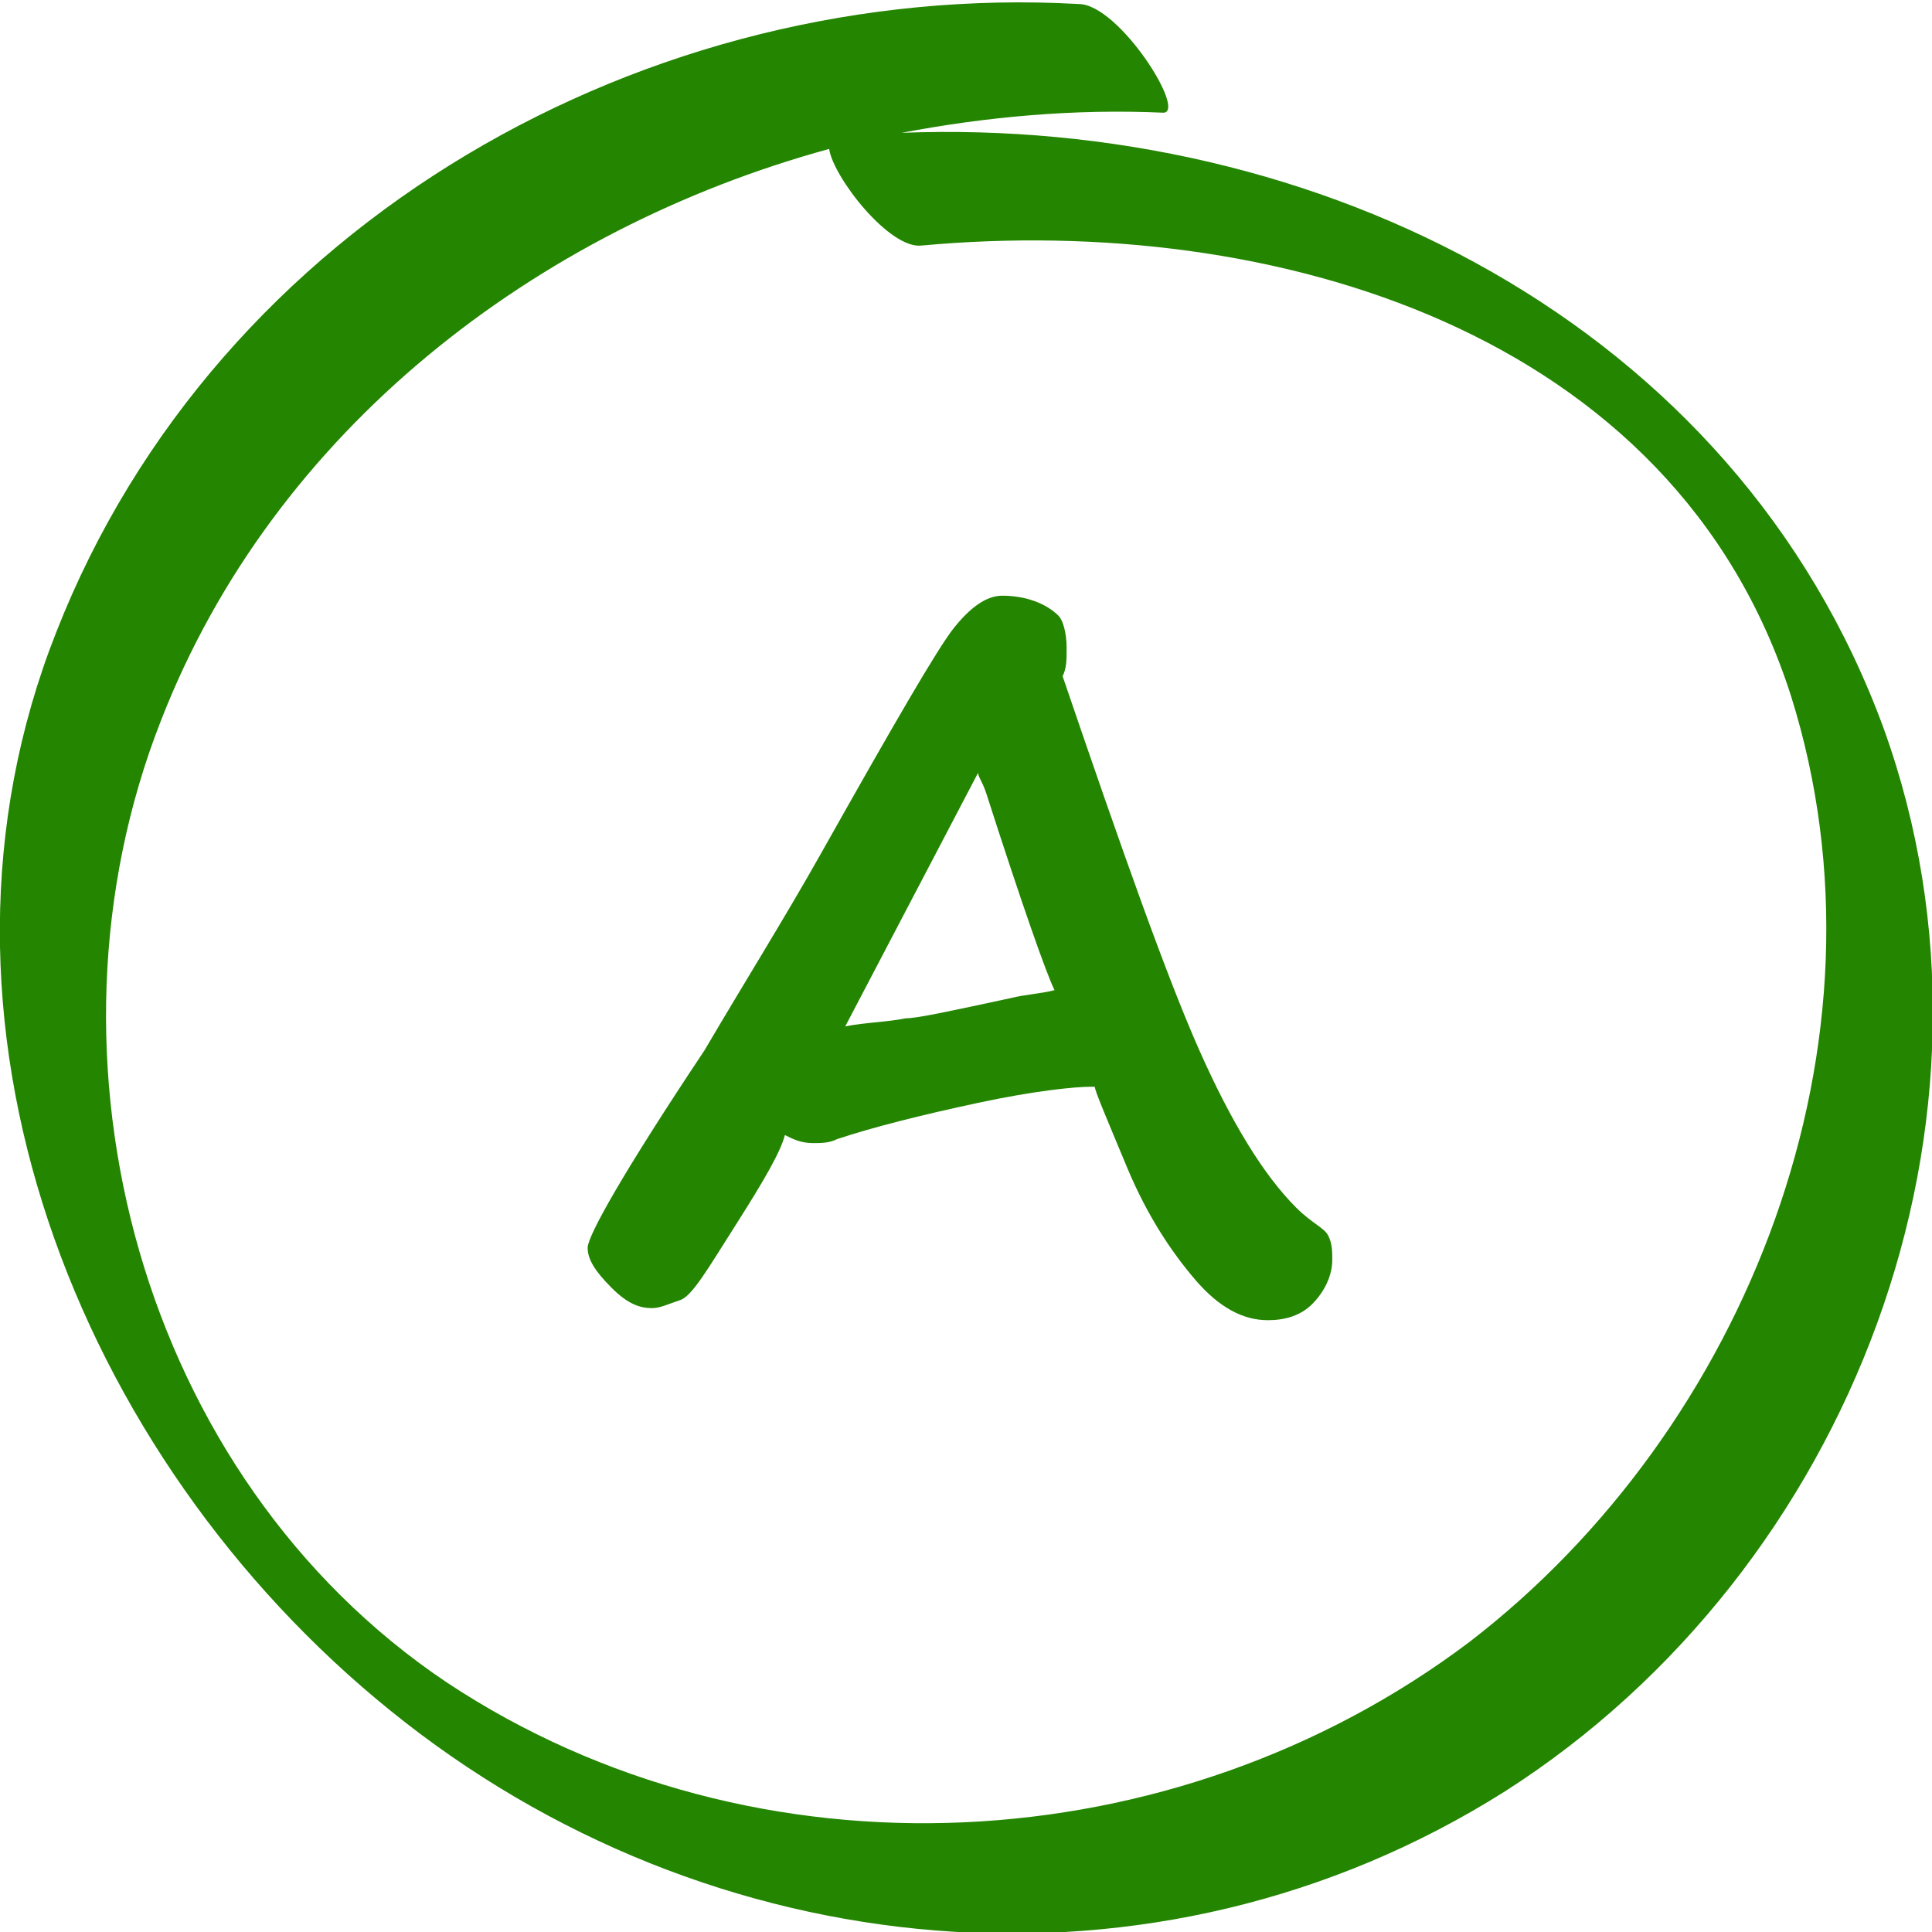 <svg width="48" height="48" viewBox="0 0 48 48" fill="none" xmlns="http://www.w3.org/2000/svg">
<g clip-path="url(#clip0_1973_931)">
<path d="M32.2 30C31.4 29.2 30.6 27.9 29.8 26.1C29 24.3 27.9 21.2 26.4 16.8C26.5 16.6 26.5 16.4 26.5 16.1C26.5 15.7 26.4 15.4 26.3 15.3C26 15 25.5 14.8 24.9 14.8C24.5 14.8 24.1 15.1 23.7 15.6C23.3 16.1 22.2 18 20.4 21.2C19.5 22.8 18.5 24.4 17.5 26.1C15.5 29.1 14.6 30.7 14.6 31C14.6 31.3 14.8 31.6 15.2 32C15.6 32.4 15.9 32.5 16.2 32.5C16.4 32.5 16.6 32.4 16.9 32.3C17.2 32.2 17.6 31.5 18.3 30.4C19 29.3 19.4 28.6 19.5 28.2C19.7 28.3 19.9 28.4 20.2 28.4C20.4 28.4 20.6 28.4 20.8 28.3C21.7 28 22.9 27.7 24.3 27.4C25.7 27.1 26.7 27 27.1 27H27.2C27.2 27.1 27.5 27.8 28 29C28.5 30.2 29.1 31.1 29.7 31.8C30.3 32.5 30.9 32.8 31.5 32.8C31.9 32.8 32.3 32.7 32.6 32.4C32.9 32.1 33.1 31.7 33.1 31.3C33.1 31.1 33.1 30.9 33 30.7C32.9 30.5 32.6 30.4 32.2 30ZM25.1 24.8C23.7 25.1 22.8 25.3 22.5 25.3C22 25.4 21.5 25.4 21 25.5L24.3 19.2C24.3 19.3 24.4 19.4 24.5 19.7C25.4 22.5 26 24.2 26.2 24.6C25.8 24.7 25.5 24.7 25.1 24.8Z" fill="#238500"/>
<path d="M46.8 18.1C43.1 8 32.7 2.9 22.4 3.3C24.5 2.9 26.7 2.7 28.9 2.8C29.5 2.8 27.8 0.1 26.8 0.1C16.1 -0.5 5.4 5.5 1.4 15.7C-2.4 25.3 1.9 36.2 9.7 42.5C17.6 48.9 28.7 50 37.4 44.5C46 39 50.3 27.8 46.8 18.1ZM36.5 40.8C29.2 46.3 18.8 46.9 11.1 41.8C3.5 36.7 0.7 26.3 4 17.9C6.8 10.7 13.3 5.7 20.6 3.7C20.7 4.4 22.1 6.2 22.9 6.1C31.6 5.3 41.6 8.2 44.5 17.3C47.2 25.9 43.4 35.5 36.5 40.8Z" fill="#238500"/>
</g>
<defs>
<clipPath id="clip0_1973_931">
<rect width="48" height="48" fill="white"/>
</clipPath>
</defs>
</svg>
